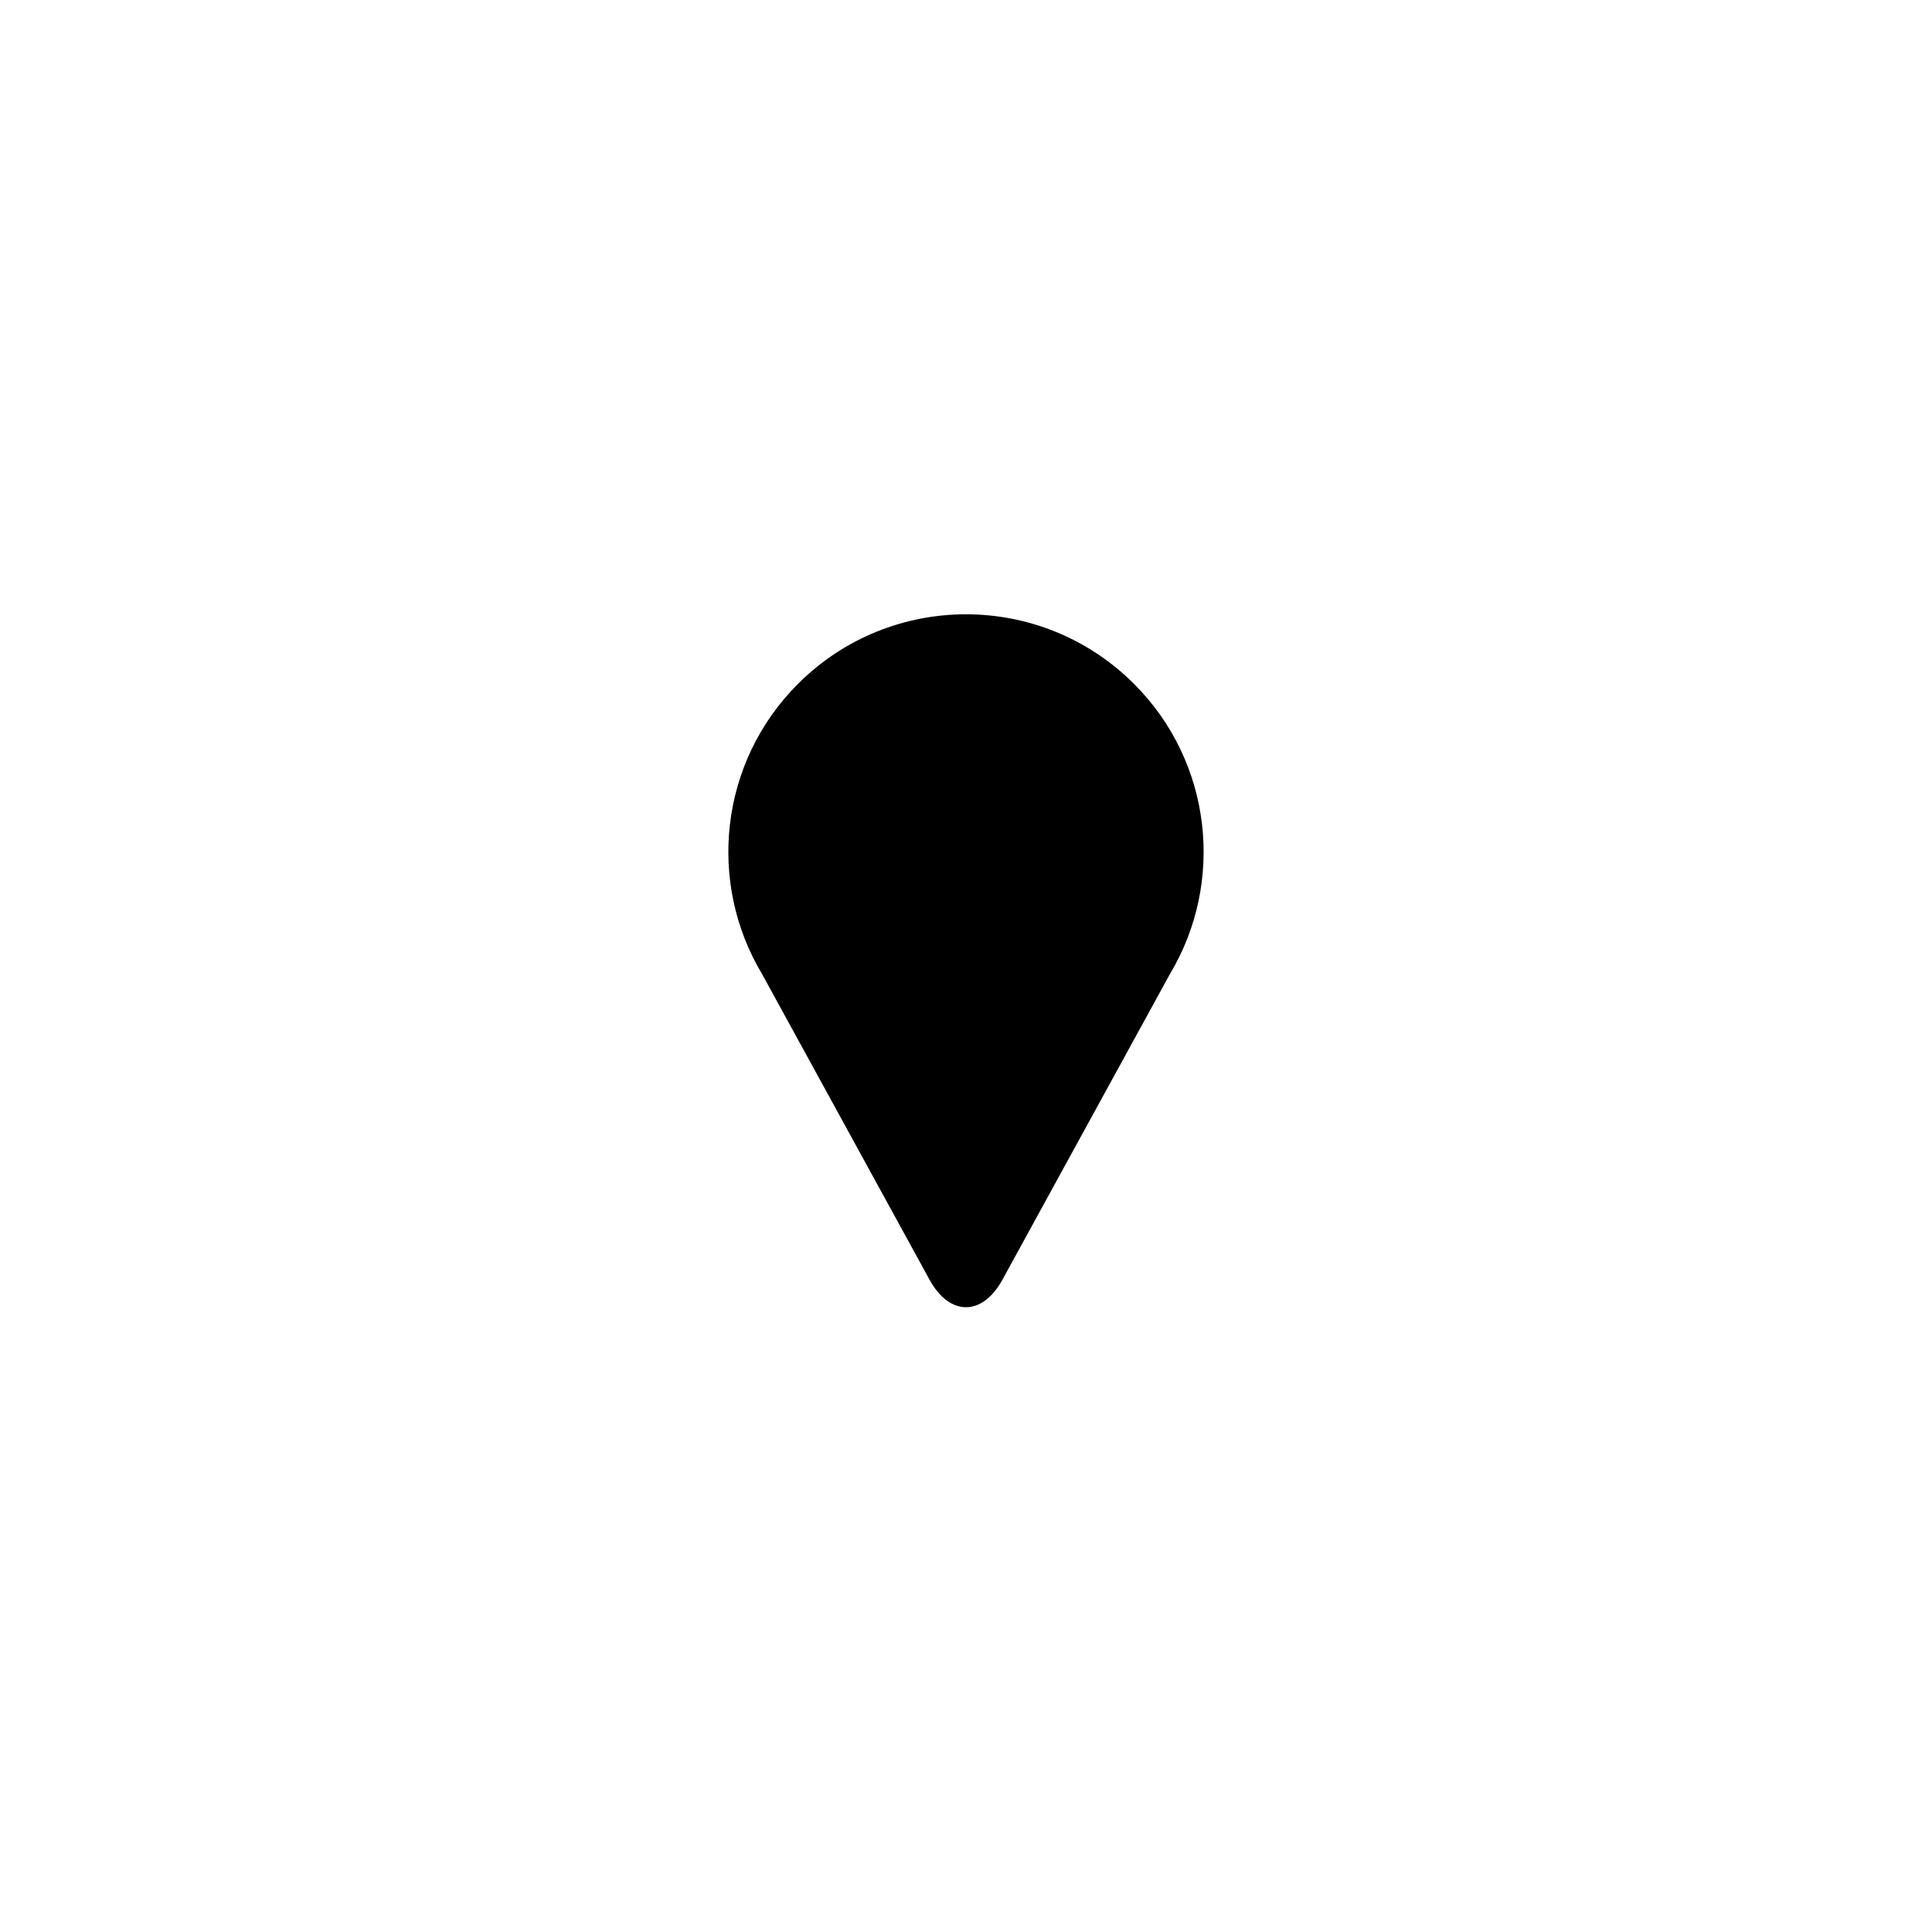 <?xml version="1.0" encoding="UTF-8"?>
<!-- Uploaded to: SVG Repo, www.svgrepo.com, Generator: SVG Repo Mixer Tools -->
<svg fill="#000000" width="800px" height="800px" version="1.1" viewBox="144 144 512 512" xmlns="http://www.w3.org/2000/svg">
 <path d="m444.53 325.24c-24.594-24.594-64.469-24.594-89.062 0-20.852 20.852-24.027 52.688-9.52 76.883l44.387 81.004c5.336 9.738 13.996 9.73 19.324 0l44.387-81.004c14.508-24.195 11.336-56.031-9.516-76.883z" fill-rule="evenodd"/>
</svg>